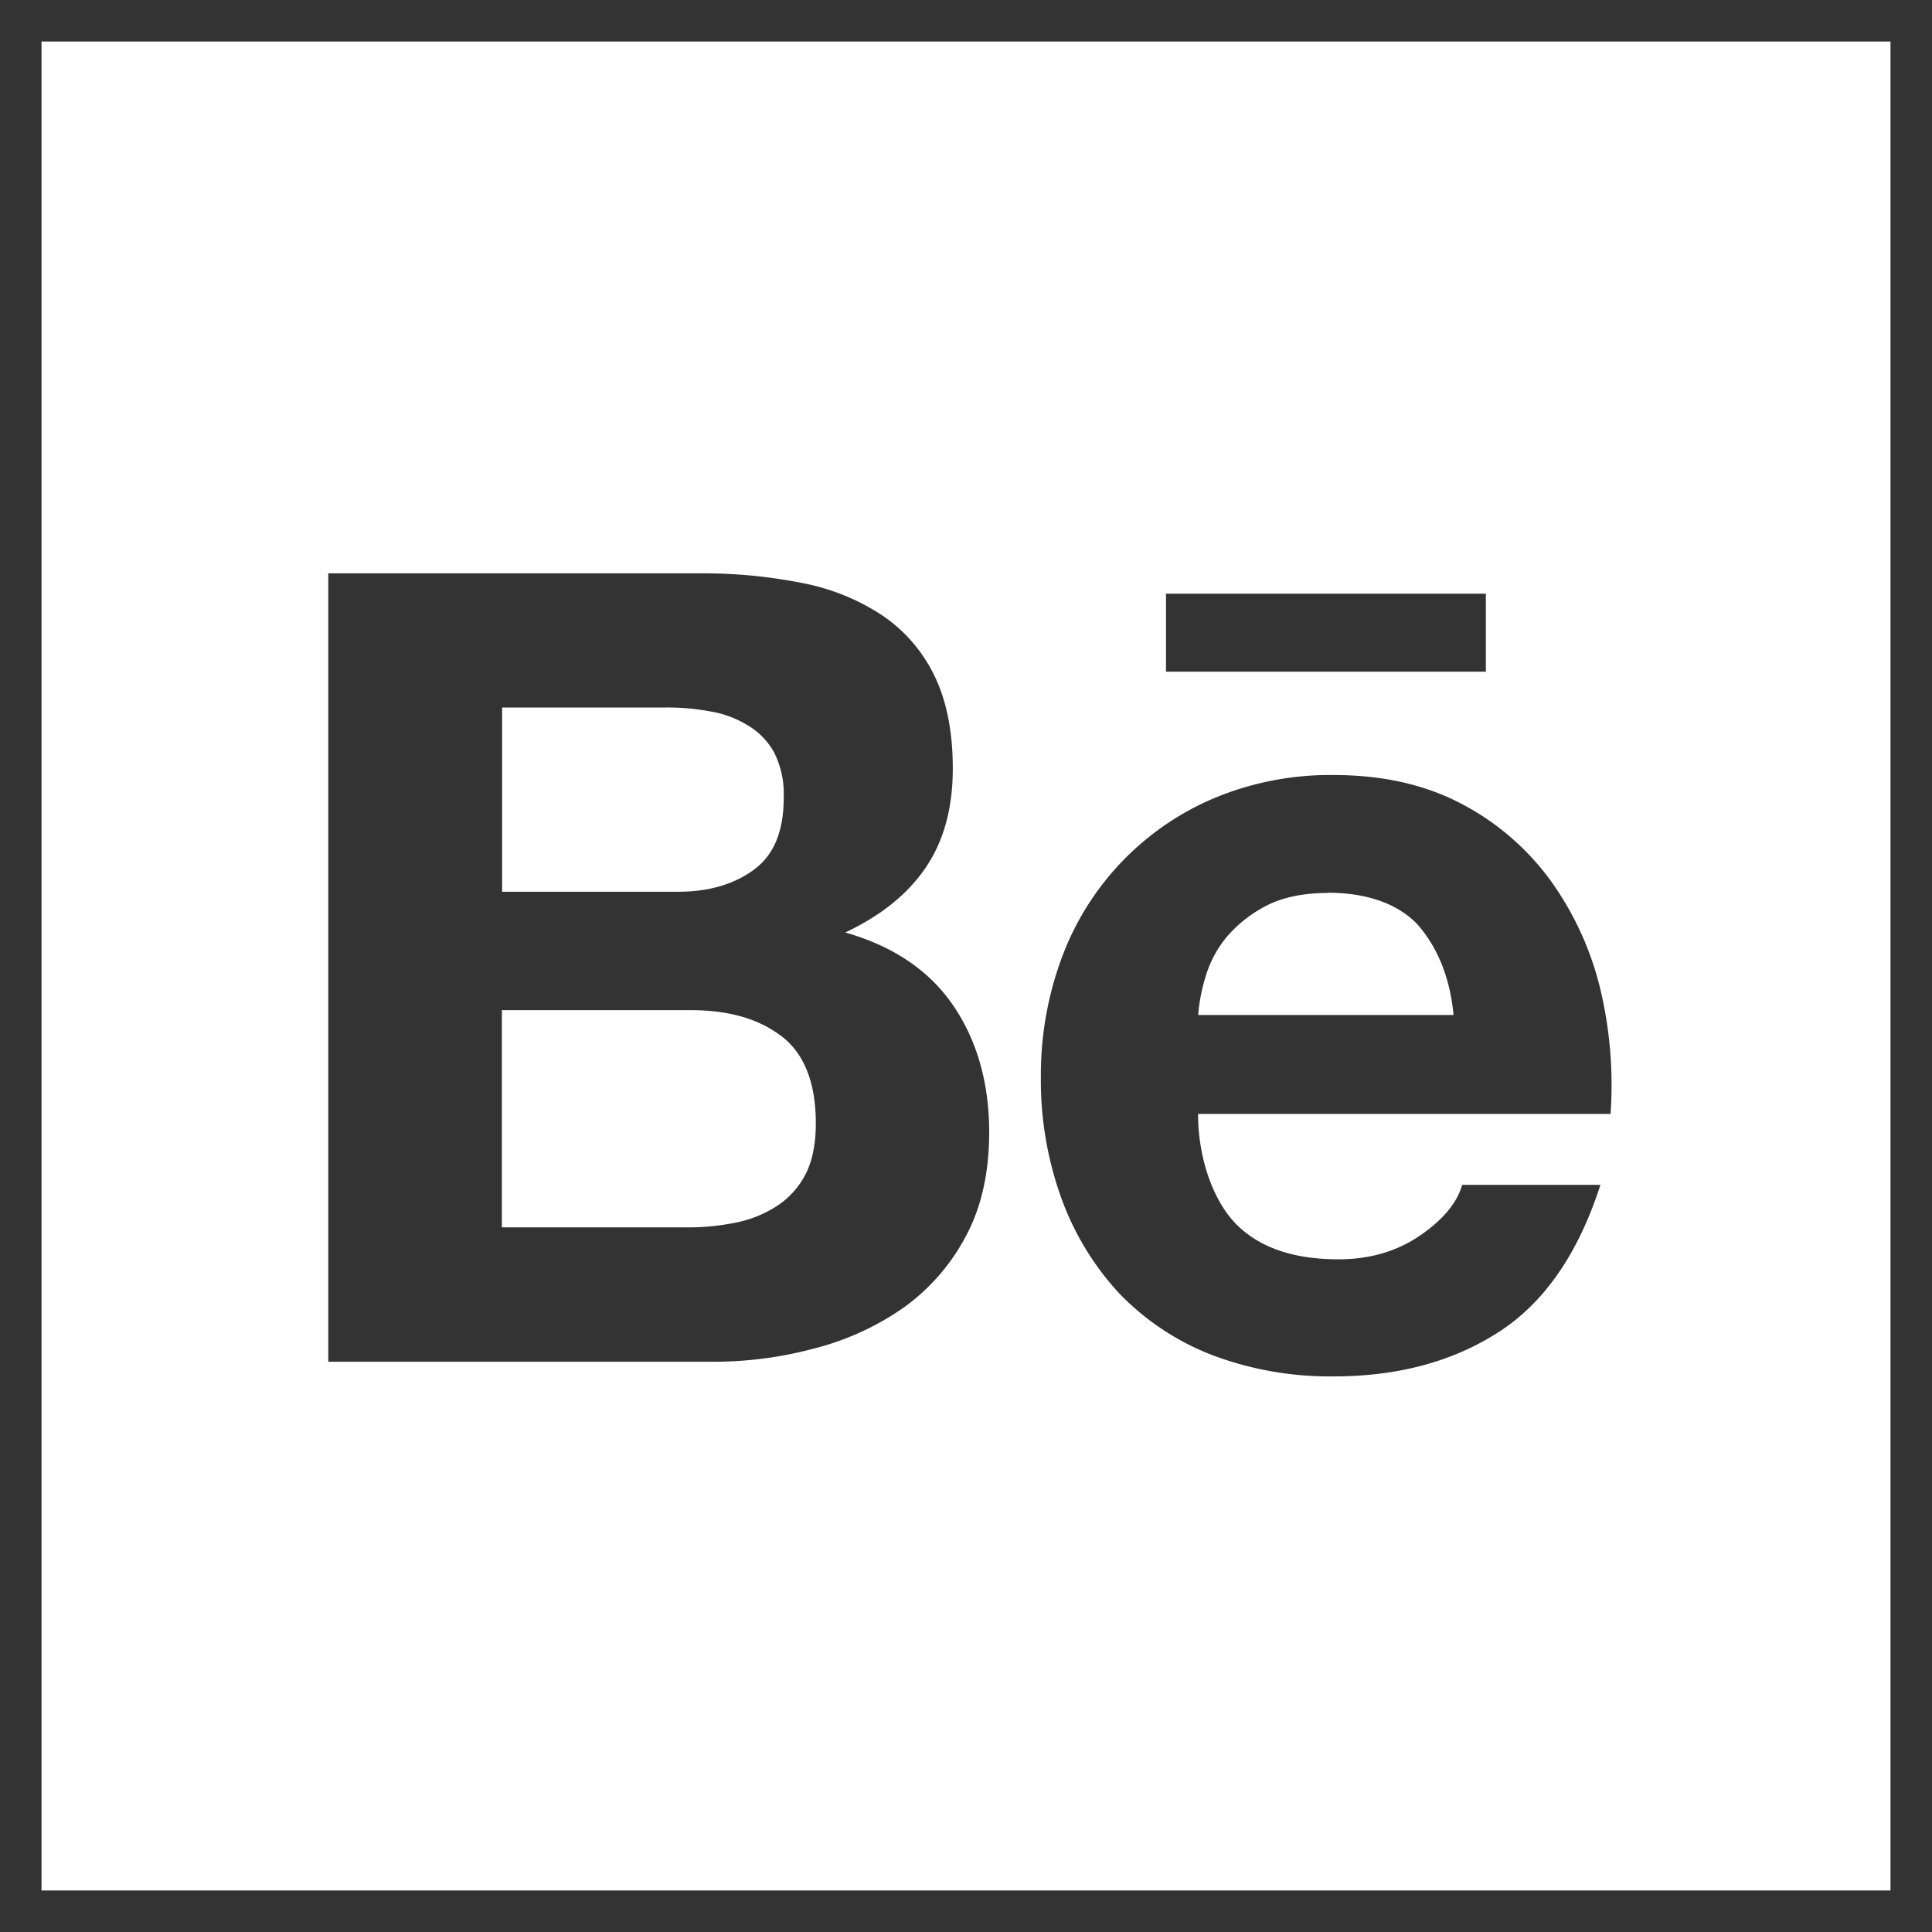 <svg id="Layer_1" data-name="Layer 1" xmlns="http://www.w3.org/2000/svg" viewBox="0 0 512 512"><rect x="0" y="0" width="512" height="512" fill="#333333" stroke="none"/><defs><style>.cls-1{fill:#fff;}</style></defs><path class="cls-1" d="M501,11H11V501H501ZM309,157.33h84.77V178H309ZM256,327.54a54.77,54.77,0,0,1-16.54,19,72.64,72.64,0,0,1-23.76,10.84,102.44,102.44,0,0,1-27.32,3.49H87V151.94h98.61a134.61,134.61,0,0,1,27.32,2.63A58.38,58.38,0,0,1,234,163.21a40.73,40.73,0,0,1,13.66,15.92c3.18,6.56,4.84,14.76,4.84,24.5,0,10.54-2.39,19.23-7.17,26.28S233.46,242.65,224,247.12c12.92,3.67,22.41,10.23,28.66,19.42s9.49,20.45,9.49,33.56C262.12,310.76,260.1,319.88,256,327.54ZM426.76,295.2H317.5c0,11.88,4.1,23.28,10.29,29.4s15.18,9.13,26.88,9.13c8.46,0,15.62-2.15,21.75-6.37s9.74-8.7,11.08-13.36h36.63c-5.88,18.2-14.82,31.18-26.95,39s-26.7,11.76-43.79,11.76a88.25,88.25,0,0,1-32.28-5.7,68.5,68.5,0,0,1-24.44-16.23,74.24,74.24,0,0,1-15.37-25.23,91.83,91.83,0,0,1-5.46-32.22,89.32,89.32,0,0,1,5.58-31.67,73.57,73.57,0,0,1,40.36-42.2,79.68,79.68,0,0,1,31.55-6.12c12.86,0,24,2.45,33.68,7.47A68.42,68.42,0,0,1,410.66,233,82.07,82.07,0,0,1,424,261.7a109.61,109.61,0,0,1,2.81,33.5ZM352,236.64c-6.61,0-12.19,1.17-16.48,3.43A34.55,34.55,0,0,0,325,248.41a29.74,29.74,0,0,0-5.58,10.65,46.19,46.19,0,0,0-1.89,9.93h67.68c-1-10.6-4.66-18.44-9.56-24-5.14-5.45-13.41-8.4-23.64-8.4Zm-152.21-6.18c5.33-3.86,7.9-10.23,7.9-19a24.53,24.53,0,0,0-2.51-12,19.18,19.18,0,0,0-7.1-7.29A27.42,27.42,0,0,0,188,188.5a59.78,59.78,0,0,0-11.82-1H133.07v48.82h46.61C187.71,236.34,194.51,234.38,199.83,230.46Zm7.23,44.1c-6-4.6-14-6.86-24-6.86H133v57.57h49.12A63,63,0,0,0,195,324a31.06,31.06,0,0,0,10.91-4.41,22.12,22.12,0,0,0,7.53-8.33c1.84-3.55,2.76-8.09,2.76-13.54,0-10.84-3.07-18.5-9.13-23.15Z"/></svg>